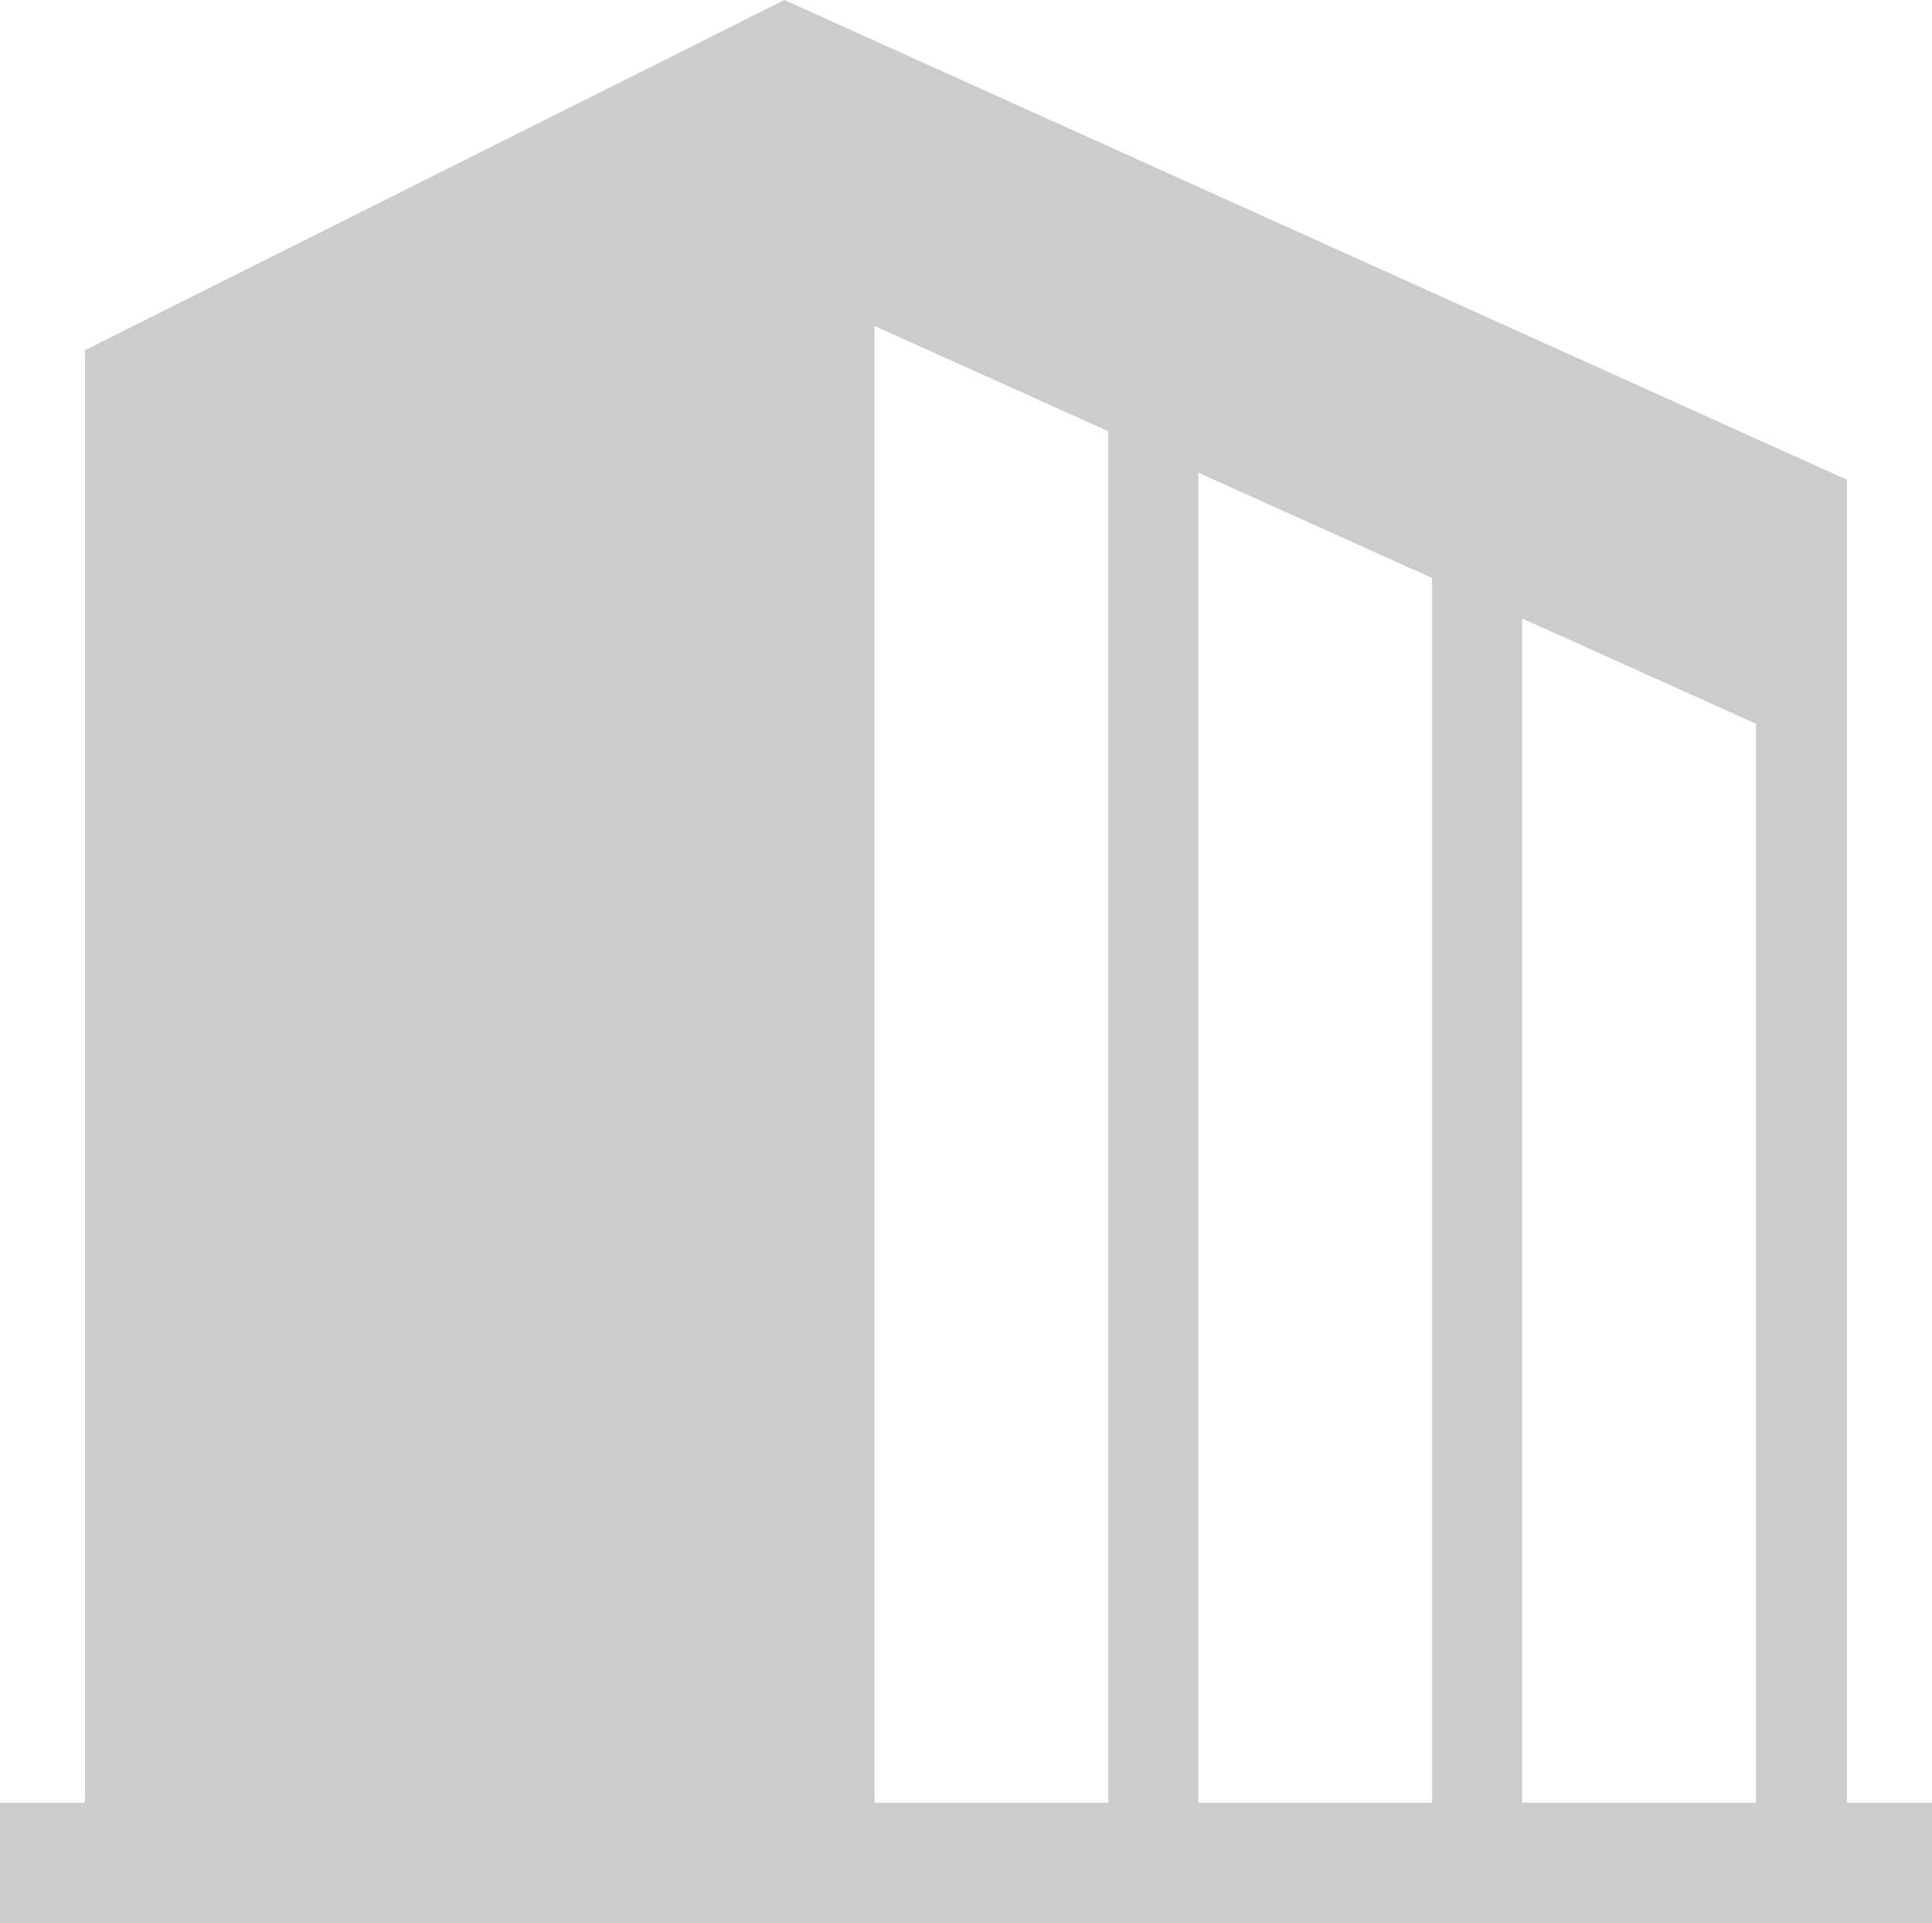 <?xml version="1.0" encoding="UTF-8"?><svg id="_レイヤー_2" xmlns="http://www.w3.org/2000/svg" viewBox="0 0 19.09 19"><g id="_レイヤー_1-2"><path d="M18.25,17.81V4.74L7.75,0,.84,3.46v14.35h-.84v1.19h19.09v-1.19h-.84ZM10.95,17.81h-2.31V3.22l2.31,1.04v13.54ZM14.15,17.81h-2.31V4.67l2.31,1.04v12.1ZM17.35,17.81h-2.31V6.11l2.31,1.04v10.65Z" style="fill:#ccc;"/></g></svg>